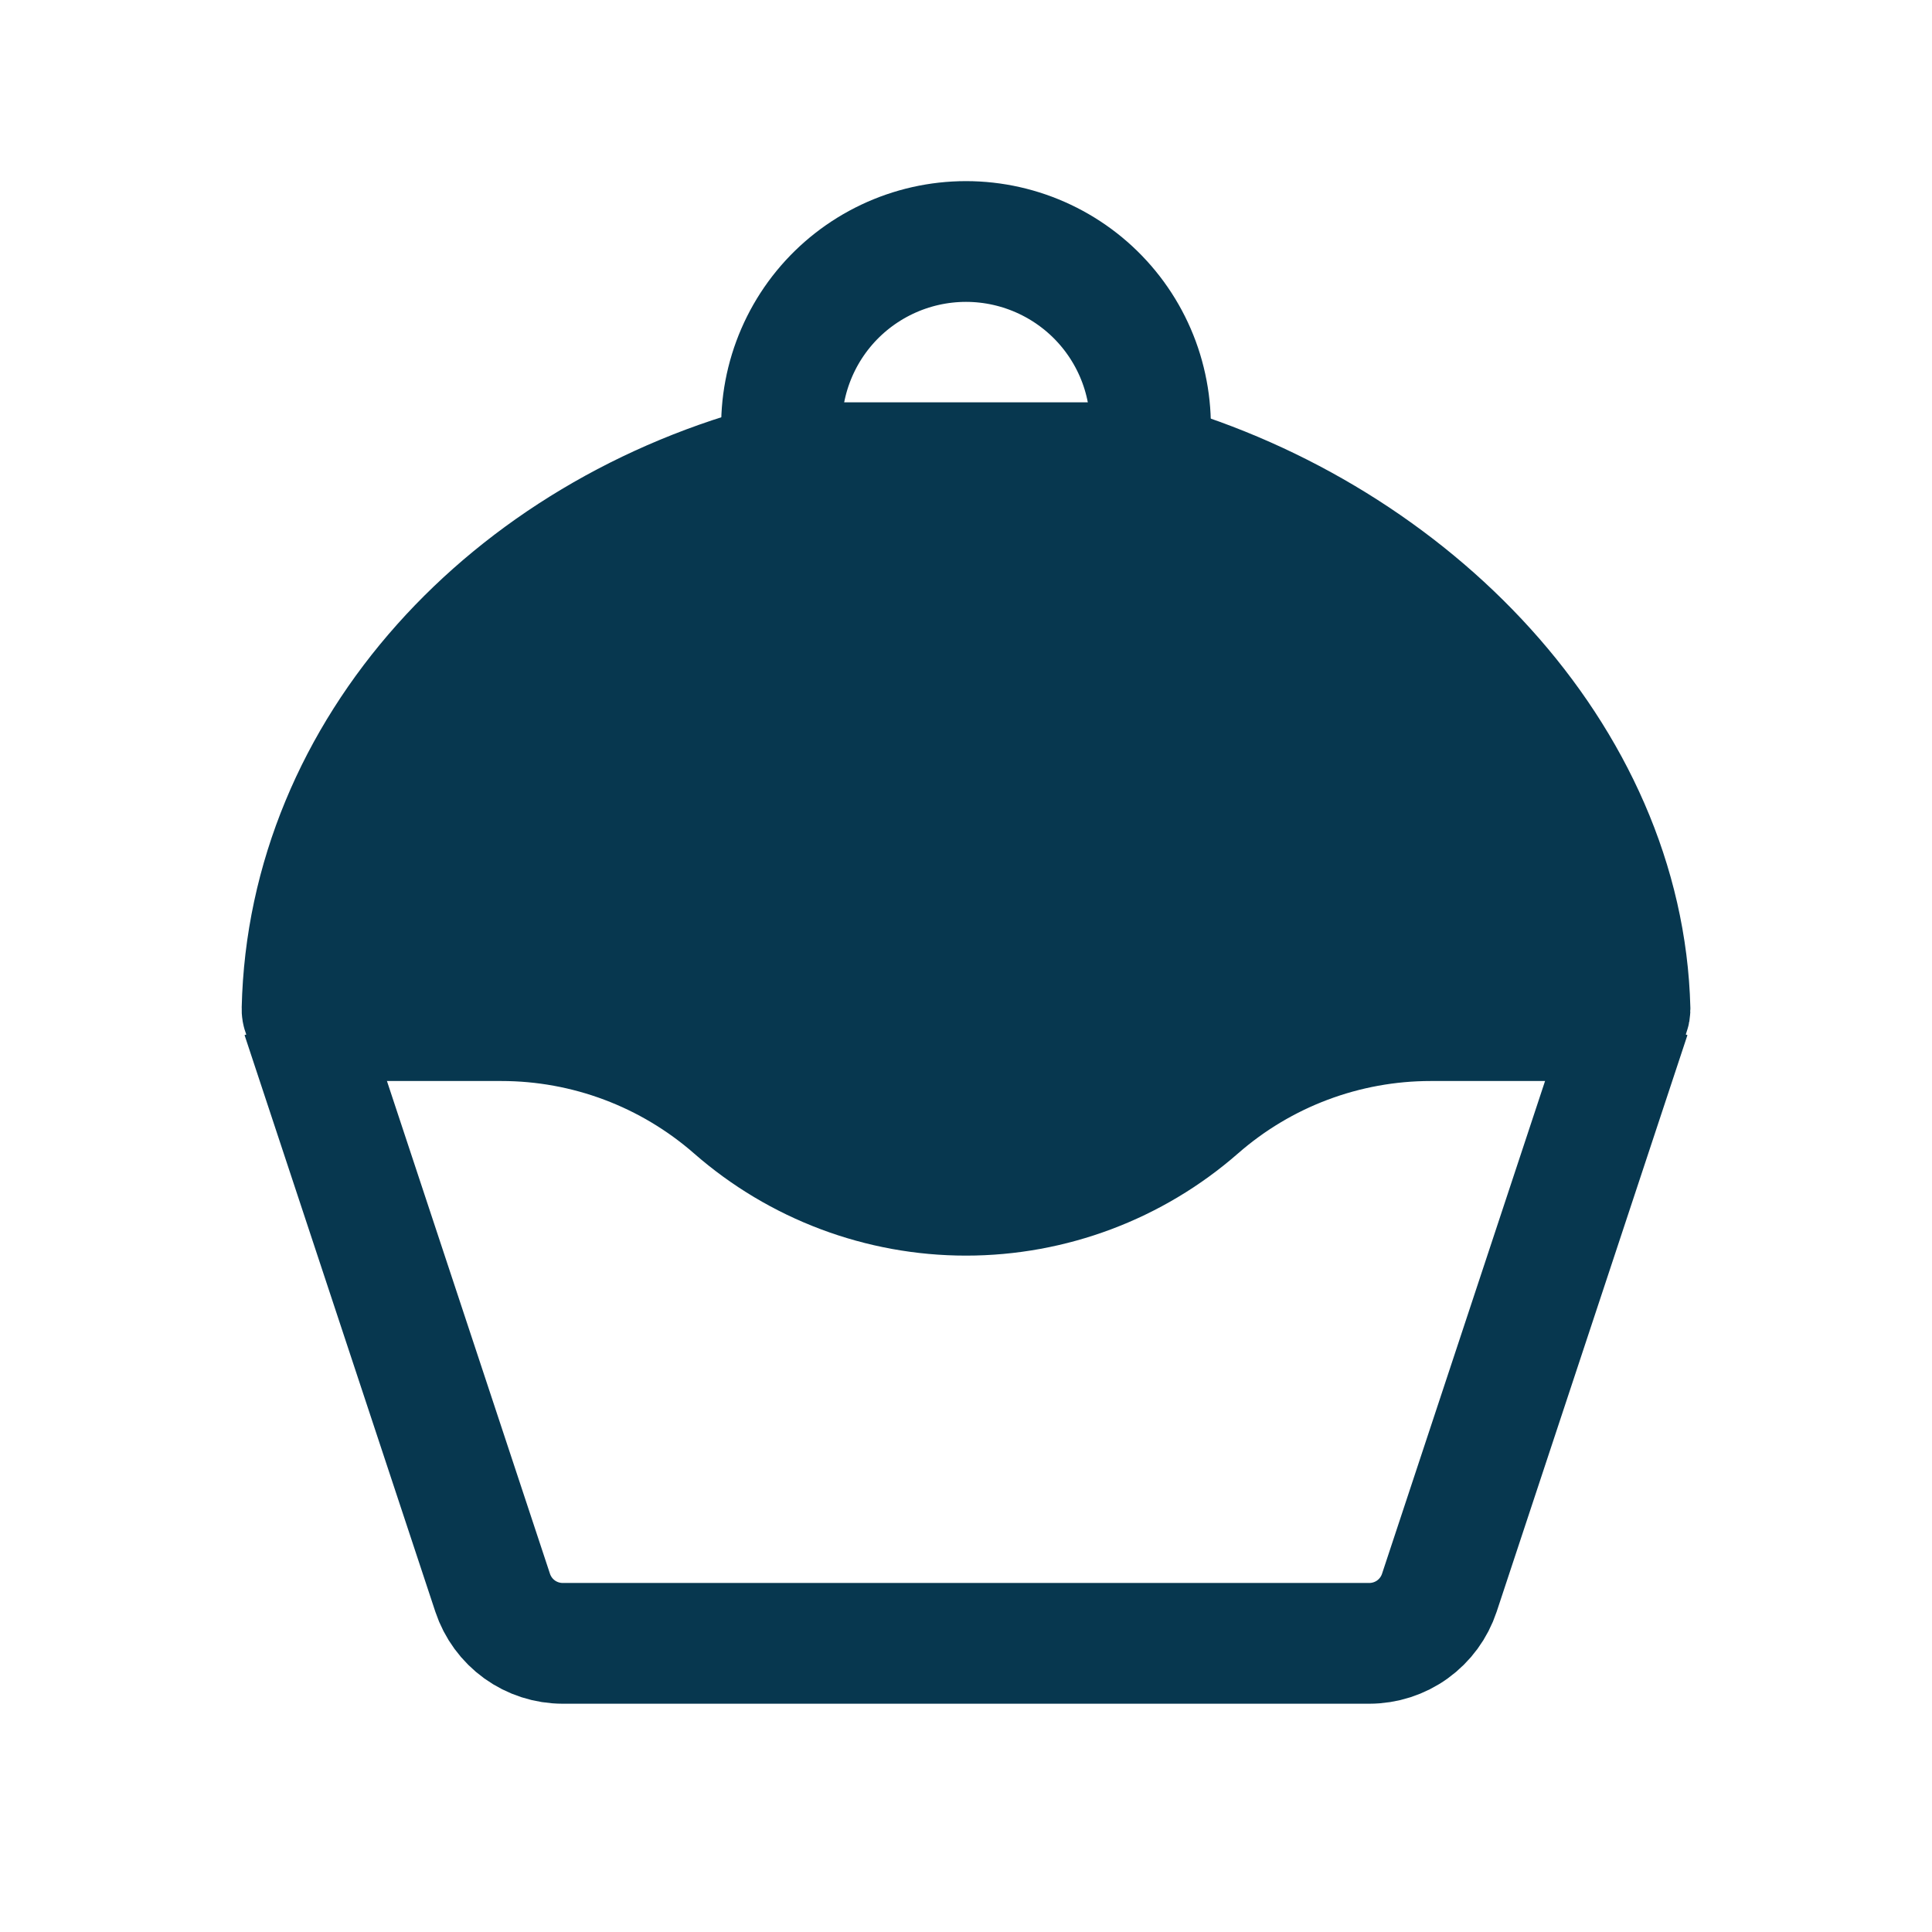 <svg width="32" height="32" viewBox="0 0 32 32" fill="none" xmlns="http://www.w3.org/2000/svg">
<path d="M5 16.83L8.16 26.381C8.241 26.625 8.396 26.837 8.605 26.988C8.813 27.138 9.064 27.219 9.321 27.219H22.679C22.936 27.219 23.187 27.138 23.395 26.988C23.604 26.837 23.759 26.625 23.84 26.381L27 16.83" stroke="#07374F" stroke-width="2"/>
<path d="M8.304 16.905H5.194C5.168 16.906 5.143 16.901 5.12 16.891C5.096 16.881 5.075 16.867 5.057 16.849C5.039 16.831 5.025 16.809 5.016 16.785C5.006 16.762 5.002 16.736 5.003 16.711C5.1 12.42 8.443 8.816 12.945 7.664H19.056C23.381 8.908 26.892 12.527 26.998 16.712C26.998 16.737 26.994 16.762 26.985 16.786C26.975 16.809 26.961 16.831 26.943 16.849C26.926 16.867 26.904 16.881 26.881 16.891C26.858 16.901 26.832 16.906 26.807 16.905H23.696C22.28 16.905 20.913 17.419 19.848 18.351C18.783 19.283 17.416 19.797 16 19.797C14.585 19.797 13.218 19.283 12.153 18.351C11.087 17.419 9.72 16.905 8.304 16.905Z" fill="#07374F" stroke="#07374F" stroke-width="2" stroke-linecap="round" stroke-linejoin="round"/>
<path d="M13.006 7.664C12.916 7.22 12.925 6.762 13.034 6.322C13.143 5.882 13.348 5.472 13.634 5.122C13.921 4.771 14.282 4.489 14.691 4.295C15.1 4.101 15.547 4 16 4C16.453 4 16.9 4.101 17.309 4.295C17.718 4.489 18.079 4.771 18.366 5.122C18.652 5.472 18.858 5.882 18.966 6.322C19.075 6.762 19.085 7.22 18.995 7.664" stroke="#07374F" stroke-width="2" stroke-linecap="round" stroke-linejoin="round"/>
</svg>
